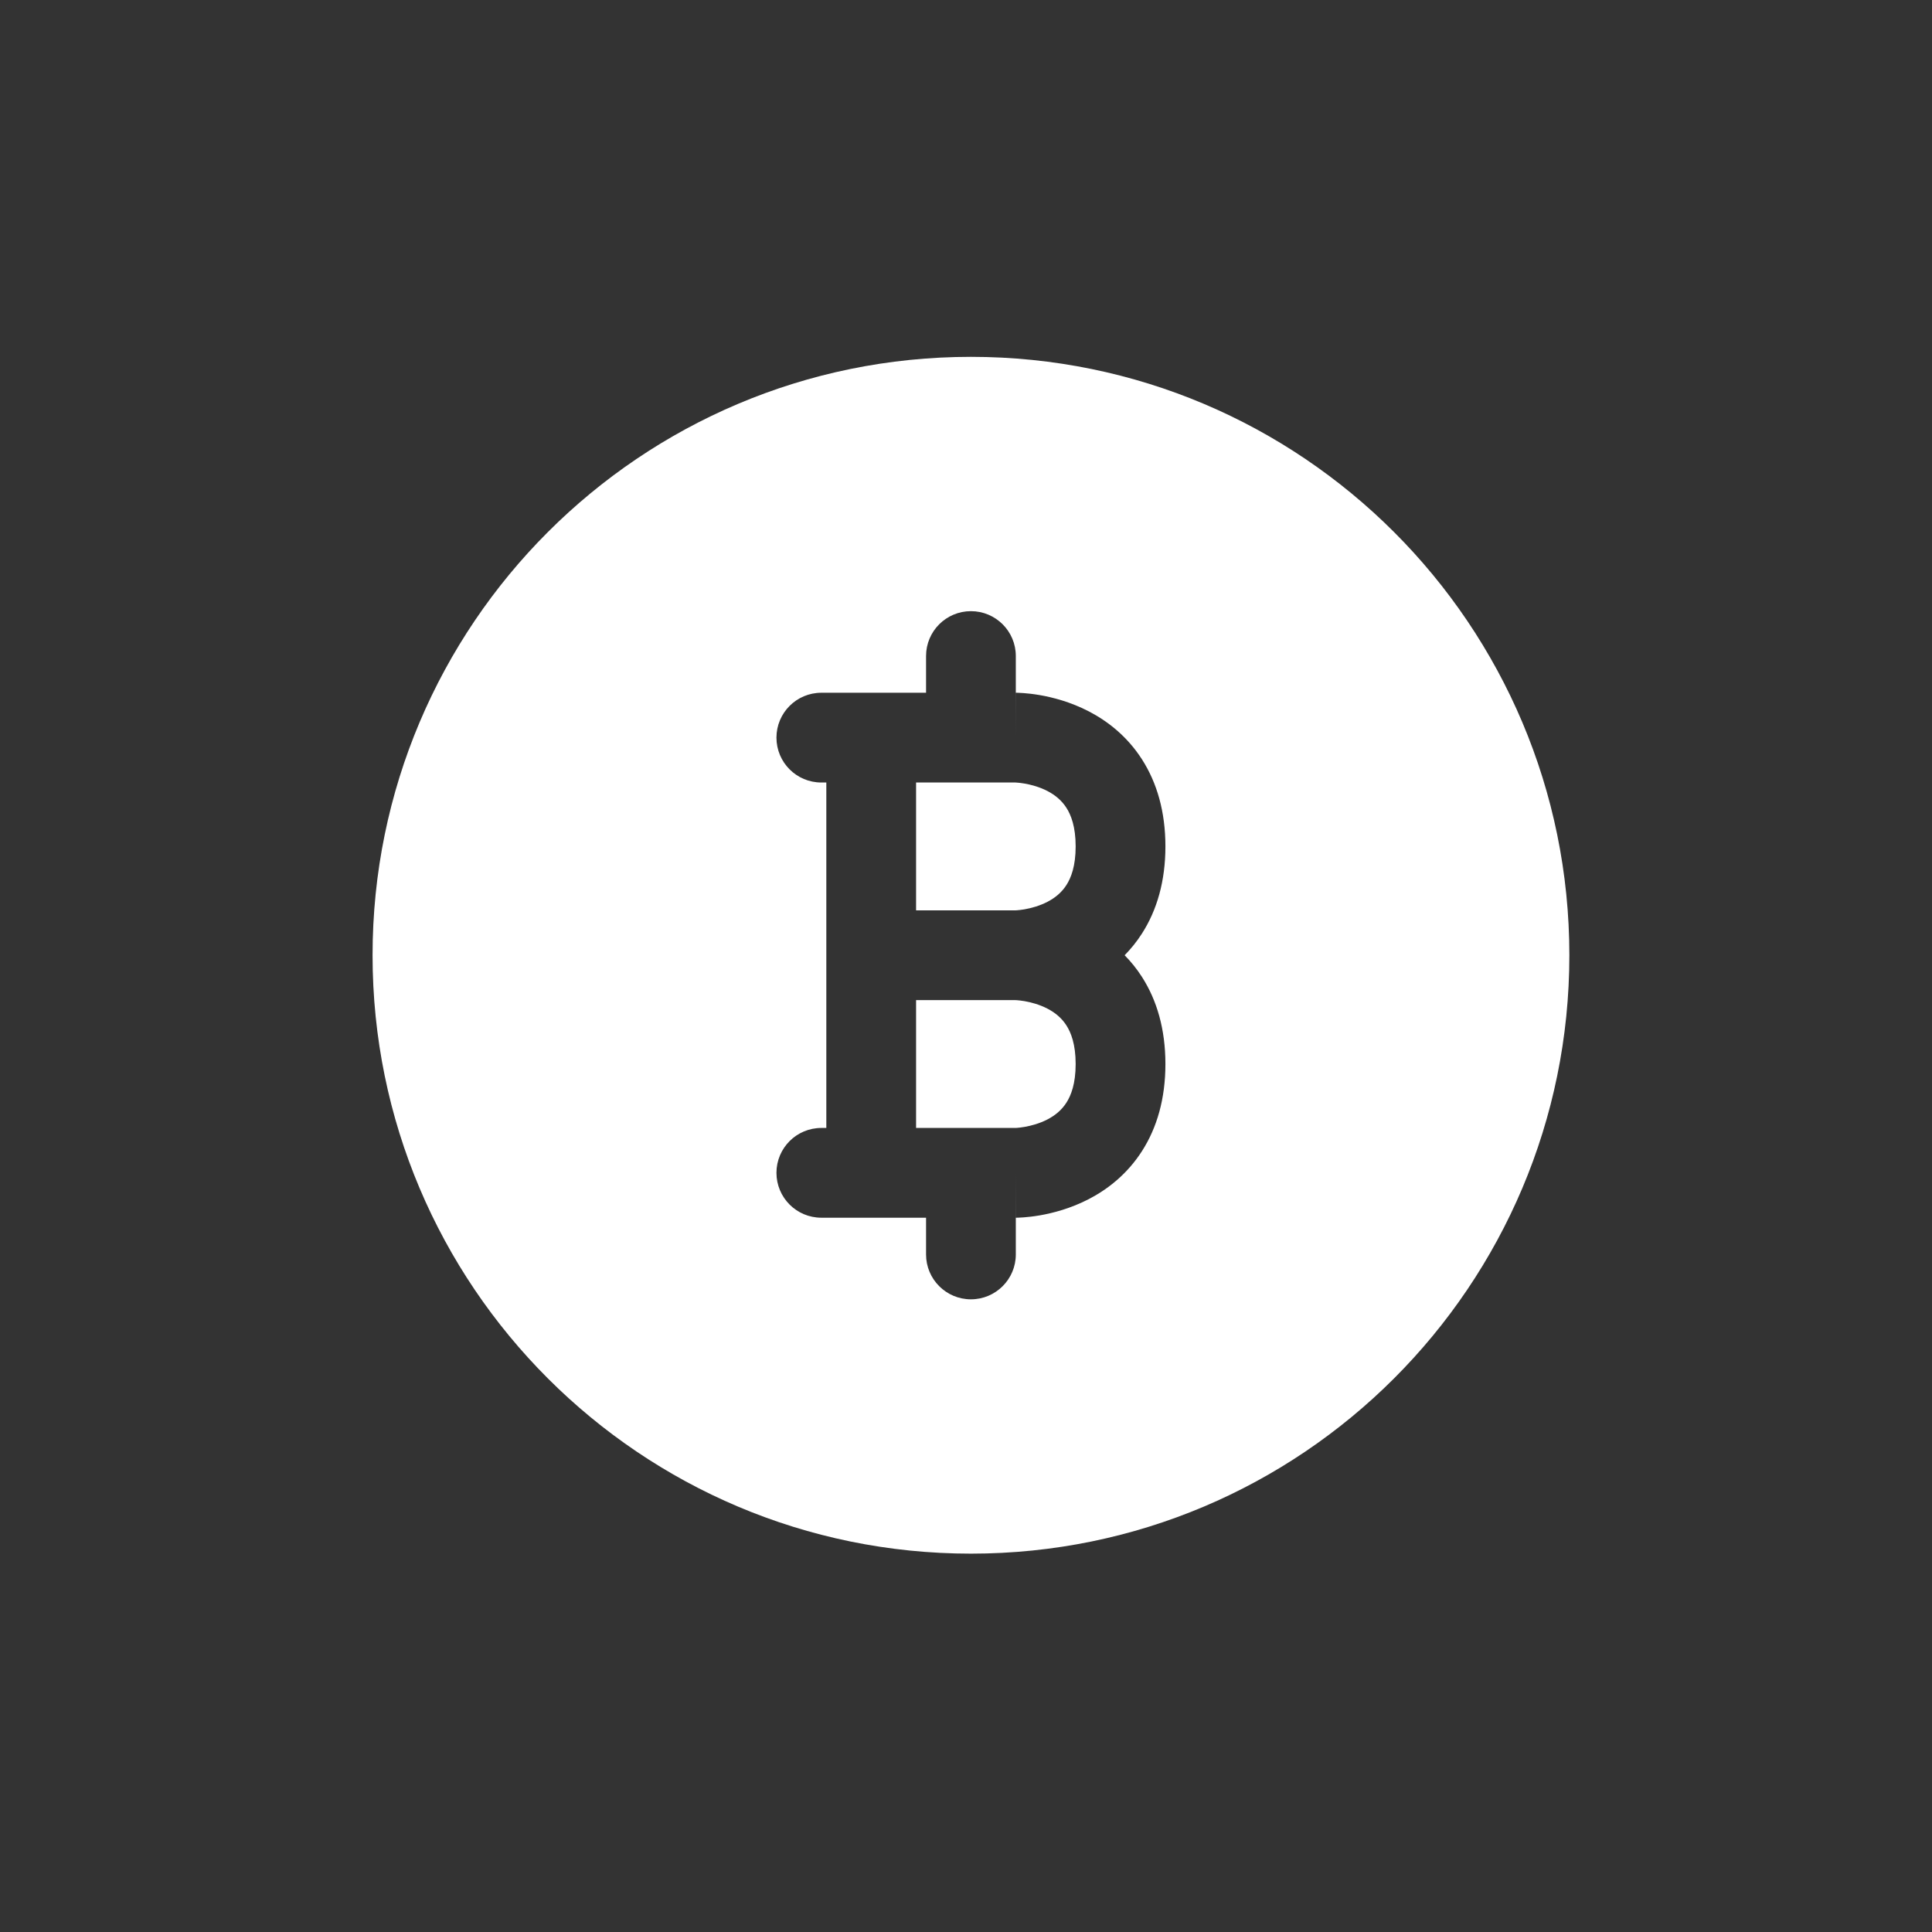 <svg width="74" height="74" viewBox="0 0 74 74" fill="none" xmlns="http://www.w3.org/2000/svg">
<rect x="0" y="0" width="74" height="74" fill="#333333" stroke="none"/>
<path fill-rule="evenodd" clip-rule="evenodd" d="M37.19 59.508C49.848 59.508 60.11 49.246 60.11 36.588C60.11 23.929 49.848 13.668 37.19 13.668C24.531 13.668 14.27 23.929 14.27 36.588C14.27 49.246 24.531 59.508 37.19 59.508ZM31.459 26.534C30.509 26.534 29.74 27.304 29.74 28.253C29.74 29.202 30.509 29.972 31.459 29.972H31.65V36.588V43.203H31.459C30.509 43.203 29.74 43.973 29.74 44.922C29.74 45.871 30.509 46.641 31.459 46.641H33.353C33.358 46.641 33.364 46.641 33.369 46.641H35.47V48.048C35.47 48.997 36.239 49.767 37.189 49.767C38.138 49.767 38.908 48.997 38.908 48.048V46.641H38.908V44.922C38.908 46.641 38.909 46.641 38.91 46.641L38.912 46.641L38.916 46.641L38.925 46.641L38.948 46.641C38.966 46.641 38.987 46.64 39.013 46.639C39.063 46.637 39.129 46.634 39.208 46.628C39.365 46.617 39.577 46.594 39.828 46.551C40.321 46.465 41.004 46.291 41.706 45.927C42.416 45.558 43.169 44.981 43.739 44.092C44.314 43.197 44.638 42.084 44.638 40.755C44.638 39.425 44.314 38.313 43.739 37.417C43.538 37.103 43.313 36.828 43.076 36.588C43.313 36.347 43.538 36.072 43.739 35.758C44.314 34.862 44.638 33.75 44.638 32.42C44.638 31.091 44.314 29.979 43.739 29.083C43.169 28.194 42.416 27.617 41.706 27.248C41.004 26.884 40.321 26.71 39.828 26.624C39.577 26.581 39.365 26.559 39.208 26.547C39.129 26.541 39.063 26.538 39.013 26.536C38.987 26.535 38.966 26.535 38.948 26.534L38.925 26.534L38.916 26.534L38.912 26.534L38.91 26.534C38.909 26.534 38.908 26.534 38.908 28.253V26.534H38.908V25.128C38.908 24.178 38.138 23.409 37.189 23.409C36.239 23.409 35.47 24.178 35.47 25.128V26.534H33.385C33.379 26.534 33.374 26.534 33.369 26.534H31.459ZM37.206 43.203H38.894C38.902 43.203 38.923 43.202 38.953 43.2C39.015 43.195 39.116 43.185 39.241 43.163C39.5 43.118 39.82 43.032 40.121 42.876C40.413 42.724 40.663 42.52 40.845 42.236C41.023 41.96 41.2 41.509 41.2 40.755C41.2 40.001 41.023 39.55 40.845 39.274C40.663 38.99 40.413 38.786 40.121 38.634C39.82 38.478 39.5 38.391 39.241 38.346C39.116 38.325 39.015 38.315 38.953 38.31C38.923 38.308 38.902 38.307 38.894 38.307H35.088V43.203H37.171C37.177 43.203 37.183 43.203 37.189 43.203C37.194 43.203 37.2 43.203 37.206 43.203ZM38.894 34.869H35.088V29.972H38.894C38.902 29.972 38.923 29.973 38.953 29.976C39.015 29.98 39.116 29.99 39.241 30.012C39.5 30.057 39.82 30.143 40.121 30.299C40.413 30.451 40.663 30.656 40.845 30.939C41.023 31.215 41.2 31.666 41.2 32.42C41.2 33.175 41.023 33.625 40.845 33.901C40.663 34.185 40.413 34.389 40.121 34.541C39.82 34.697 39.5 34.784 39.241 34.829C39.116 34.85 39.015 34.861 38.953 34.865C38.923 34.867 38.902 34.868 38.894 34.869Z" fill="white"/>
</svg>
